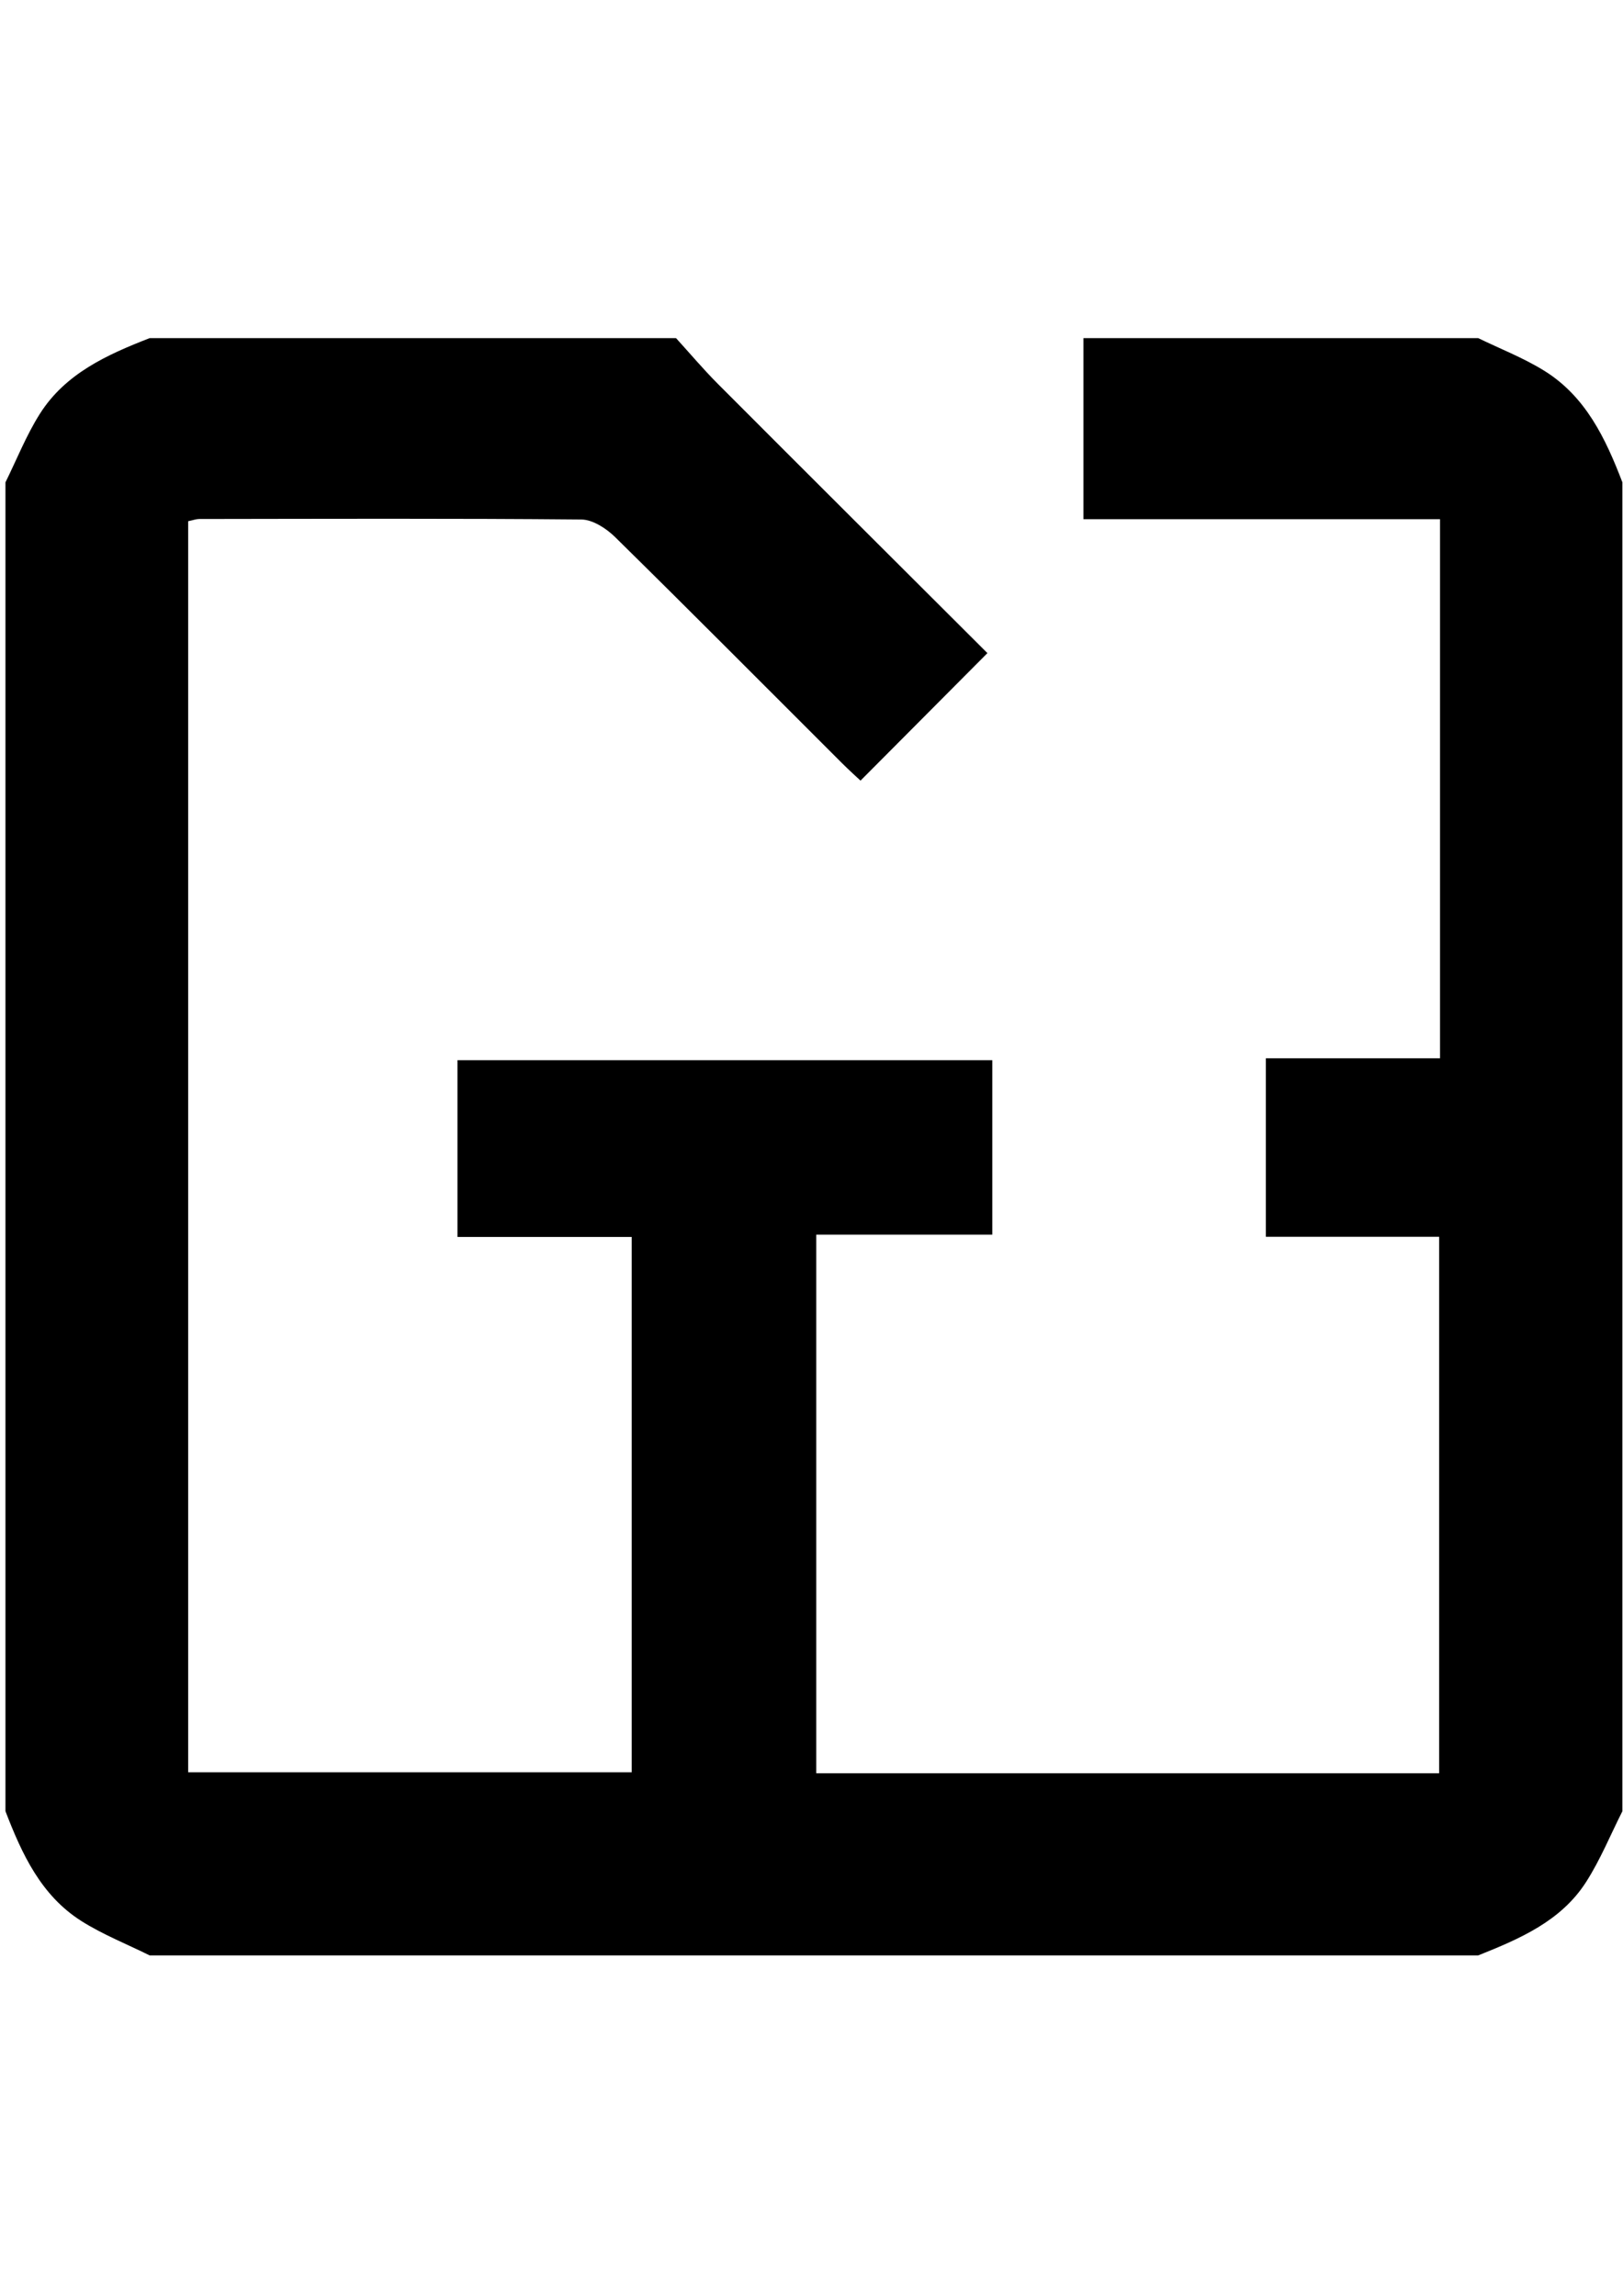 <?xml version="1.0" encoding="utf-8"?>
<!-- Generator: Adobe Illustrator 16.0.0, SVG Export Plug-In . SVG Version: 6.00 Build 0)  -->
<!DOCTYPE svg PUBLIC "-//W3C//DTD SVG 1.1//EN" "http://www.w3.org/Graphics/SVG/1.1/DTD/svg11.dtd">
<svg version="1.1" id="Layer_1" xmlns="http://www.w3.org/2000/svg" xmlns:xlink="http://www.w3.org/1999/xlink" x="0px" y="0px"
	 width="595.281px" height="841.891px" viewBox="0 0 595.281 841.891" enable-background="new 0 0 595.281 841.891"
	 xml:space="preserve">
<g>
	<g>
		<path d="M247.958,124c5.095,5.596,9.983,11.399,15.319,16.749c33.247,33.319,66.6,66.531,98.887,98.758
			c-15.53,15.603-30.522,30.662-46.547,46.758c-1.158-1.089-4.152-3.776-6.993-6.614c-27.648-27.598-55.177-55.318-83.029-82.708
			c-3.217-3.162-8.187-6.396-12.37-6.435c-46.722-0.43-93.45-0.244-140.176-0.186c-1.089,0-2.178,0.424-4.033,0.81
			c0,152.615,0,305.235,0,458.784c53.912,0,107.98,0,162.674,0c0-65.254,0-130.177,0-196.315c-21.294,0-42.18,0-63.904,0
			c0-22.057,0-42.933,0-64.825c64.94,0,130.156,0,196.164,0c0,20.887,0,41.745,0,63.99c-21.29,0-42.507,0-64.563,0
			c0,66.561,0,131.739,0,197.501c76.036,0,151.744,0,228.459,0c0-65.115,0-130.308,0-196.725c-20.994,0-41.884,0-63.568,0
			c0-22.065,0-42.938,0-65.462c20.932,0,42.099,0,63.896,0c0-66.549,0-131.457,0-197.683c-43.36,0-86.409,0-130.801,0
			c0-22.991,0-44.694,0-66.398c48.269,0,96.544,0,144.814,0c8.074,3.925,16.54,7.214,24.134,11.912
			c15.28,9.446,22.578,24.896,28.736,40.958c0,162.442,0,324.88,0,487.321c-4.385,8.677-8.084,17.797-13.304,25.943
			c-9.238,14.413-24.387,20.854-39.566,26.927c-162.437,0-324.878,0-487.313,0c-8.377-4.161-17.182-7.634-25.041-12.607
			c-14.796-9.373-21.802-24.58-27.831-40.263c0-162.44,0-324.879,0-487.321c4.147-8.383,7.614-17.197,12.583-25.061
			c9.363-14.824,24.647-21.724,40.288-27.808C119.235,124,183.6,124,247.958,124z"/>
	</g>
</g>
</svg>
